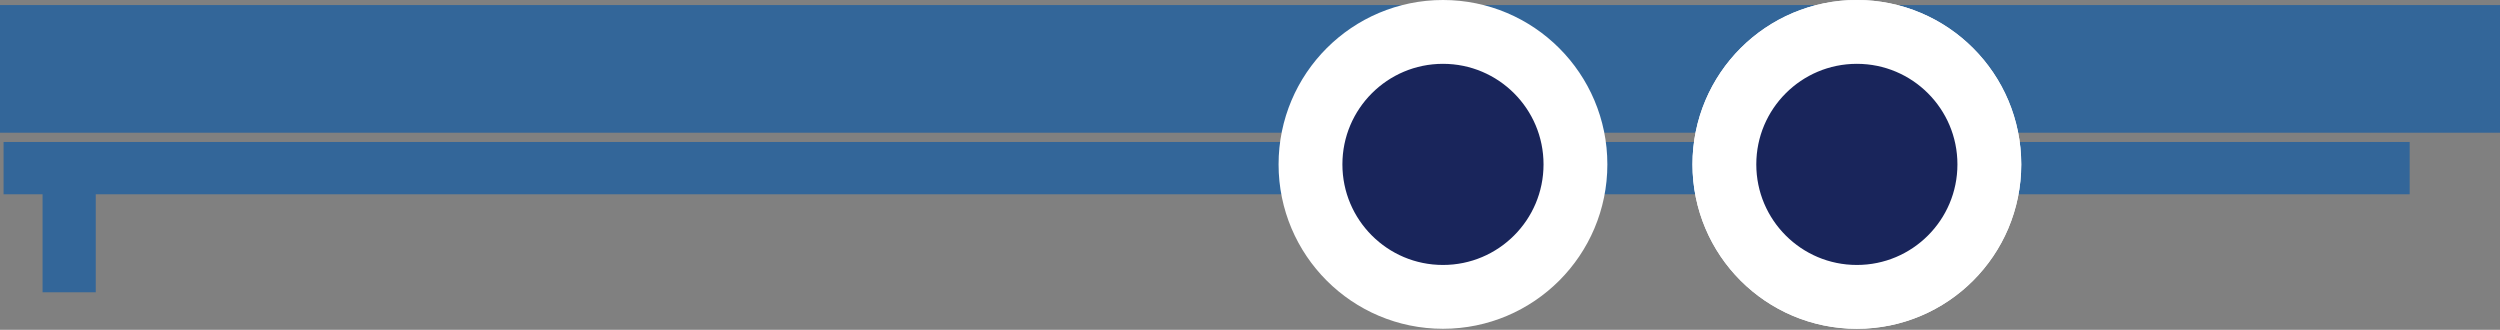 <svg width="235" height="31" viewBox="0 0 235 31" fill="none" xmlns="http://www.w3.org/2000/svg">
<rect x="0" y="0" width="235" height="31" fill="#808080" stroke="none"/>
<rect x="0.336" y="13.346" width="226.174" height="4.917" fill="#336699"/>
<path d="M4 14.475H9V27.475H4V14.475Z" fill="#336699"/>
<rect y="0.475" width="235" height="12" fill="#336699"/>
<circle cx="174.545" cy="15.453" r="12.453" fill="#19255B" stroke="white" stroke-width="6"/>
<circle cx="174.545" cy="15.453" r="12.453" fill="#19255B" stroke="white" stroke-width="6"/>
<circle cx="135.639" cy="15.453" r="12.453" fill="#19255B" stroke="white" stroke-width="6"/>
</svg>
